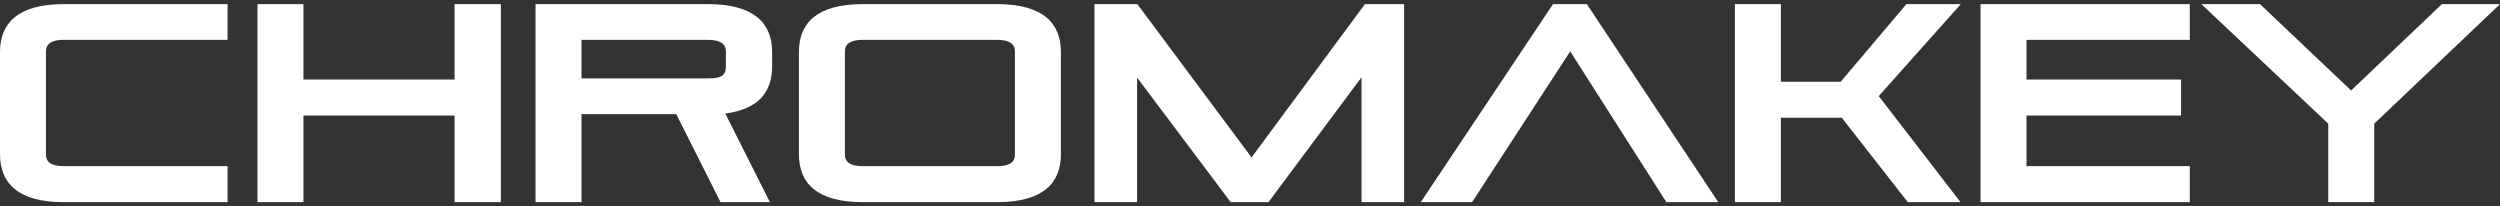 <svg width="303" height="25" viewBox="0 0 303 25" fill="none" xmlns="http://www.w3.org/2000/svg">
<rect x="0" y="0" width="303" height="25" fill="#333333" stroke="none"/>
<g clip-path="url(#clip0_48_2301)">
<path d="M7.724 24.5C2.119 24.5 0 22.148 0 18.704V6.296C0 2.852 2.119 0.5 7.724 0.5H27.581V4.829H7.724C6.323 4.829 5.571 5.272 5.571 6.227V18.738C5.571 19.727 6.323 20.136 7.724 20.136H27.581V24.5H7.724Z" fill="white"/>
<path d="M55.096 24.5V14H36.777V24.5H31.206V0.5H36.777V9.636H55.096V0.5H60.701V24.5H55.096Z" fill="white"/>
<path d="M87.328 24.5L81.962 13.83H70.478V24.5H64.907V0.5H85.824C91.429 0.5 93.582 2.852 93.582 6.296V8.034C93.582 10.898 92.215 13.182 87.908 13.762L93.309 24.5H87.327L87.328 24.5ZM87.977 6.227C87.977 5.273 87.225 4.83 85.824 4.83H70.478V9.5H85.824C87.293 9.5 87.977 9.228 87.977 8.068V6.227Z" fill="white"/>
<path d="M104.555 24.5C98.95 24.5 96.83 22.148 96.83 18.704V6.296C96.83 2.852 98.95 0.5 104.555 0.5H120.857C126.463 0.5 128.581 2.852 128.581 6.296V18.705C128.581 22.148 126.463 24.5 120.857 24.5L104.555 24.5ZM123.011 6.227C123.011 5.273 122.259 4.83 120.858 4.83H104.555C103.154 4.83 102.402 5.273 102.402 6.227V18.739C102.402 19.727 103.154 20.137 104.555 20.137H120.858C122.259 20.137 123.011 19.727 123.011 18.739V6.227Z" fill="white"/>
<path d="M165.017 24.5V9.364L153.738 24.5H149.159L137.812 9.398V24.5H132.651V0.5H137.846L151.688 19.08L165.427 0.5H170.178V24.5H165.017Z" fill="white"/>
<path d="M201.965 24.5L190.31 6.227L178.416 24.5H172.196L188.225 0.5H192.327L208.254 24.5H201.965Z" fill="white"/>
<path d="M231.224 24.5L223.226 14.273H215.843V24.5H210.272V0.5H215.843V9.909H223.089L231.053 0.5H237.649L227.704 11.648L237.615 24.5H231.224H231.224Z" fill="white"/>
<path d="M240.042 24.5V0.5H265.402V4.829H245.613V9.636H264.343V14H245.613V20.137H265.402V24.5L240.042 24.5Z" fill="white"/>
<path d="M282.185 24.5V14.989L266.805 0.5H273.914L284.954 10.966L295.959 0.5H303L287.756 14.989V24.5H282.185Z" fill="white"/>
</g>
<defs>
<clipPath id="clip0_48_2301">
<rect width="303" height="24" fill="white" transform="translate(0 0.5)"/>
</clipPath>
</defs>
</svg>
